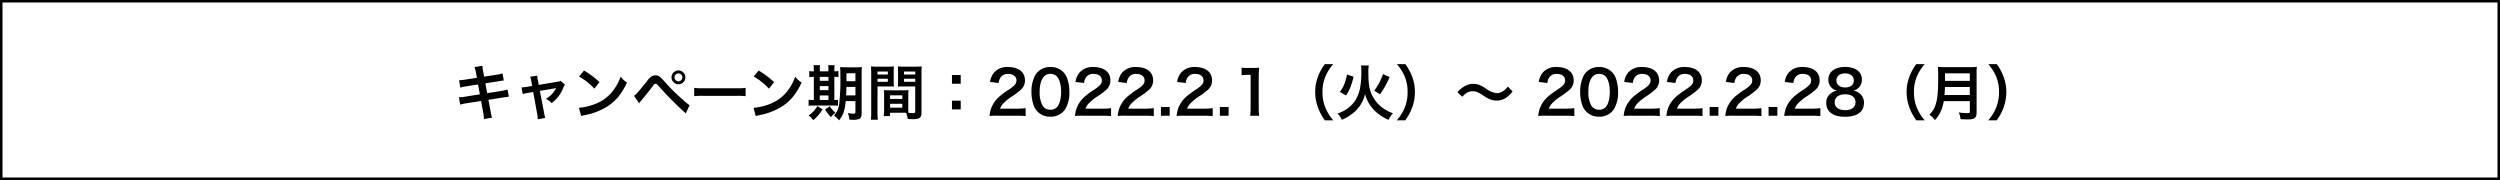 <svg height="72" viewBox="0 0 1000 72" width="1000" xmlns="http://www.w3.org/2000/svg"><rect x="0" y="0" width="1000" height="72" fill="#808080" stroke="none"/><g fill="#fff"><path d="m999.5 71.5h-999v-71h999z"/><path d="m1 1v70h998v-70zm-1-1h1000v72h-1000z" fill="#000"/></g><path d="m-309.252-14.88-4.464.7a22.307 22.307 0 0 1 -2.64.264l.48 2.952a25.6 25.6 0 0 1 2.64-.552l4.464-.7.72 3.936-5.832.936a14.769 14.769 0 0 1 -2.544.24l.48 2.952a19.312 19.312 0 0 1 2.448-.528l5.928-.936.864 4.728a18.164 18.164 0 0 1 .312 2.52l3.216-.576a13.558 13.558 0 0 1 -.576-2.472l-.864-4.656 5.712-.912c.48-.072.792-.12.96-.144a1.865 1.865 0 0 1 .384-.048 5.756 5.756 0 0 1 1.1-.12l-.528-2.88a21.328 21.328 0 0 1 -2.5.552l-5.64.888-.72-3.936 5.064-.792a20.376 20.376 0 0 1 2.3-.312l-.5-2.88a12.362 12.362 0 0 1 -2.3.528l-5.064.792-.384-2.088a16.513 16.513 0 0 1 -.288-2.256l-3.168.5a10.341 10.341 0 0 1 .576 2.256zm22.128 3.264-1.992.336a13.461 13.461 0 0 1 -2.28.216l.5 2.736a12.34 12.34 0 0 1 2.112-.528l2.064-.336 1.632 8.952a10.007 10.007 0 0 1 .192 1.944l3-.528a9.189 9.189 0 0 1 -.456-1.944l-1.7-8.88 5.64-.936a7.39 7.39 0 0 0 .888-.168 11.3 11.3 0 0 1 -4.08 4.3 6.762 6.762 0 0 1 2.232 1.7 13.632 13.632 0 0 0 4.728-6.24 5.493 5.493 0 0 1 .6-1.152l-1.68-1.512a6.058 6.058 0 0 1 -1.584.408l-7.176 1.2-.36-1.848a9.427 9.427 0 0 1 -.24-1.848l-2.856.432a7.55 7.55 0 0 1 .456 1.8zm18.744-3.792a25.2 25.2 0 0 1 6.12 4.872l2.064-2.616a33.991 33.991 0 0 0 -6.192-4.632zm.84 15.84a8.5 8.5 0 0 1 1.584-.408 25.923 25.923 0 0 0 9.144-3.6c3.288-2.184 5.568-5.016 7.608-9.408a10.349 10.349 0 0 1 -2.544-2.352 20.041 20.041 0 0 1 -2.448 4.8 16.035 16.035 0 0 1 -7.128 5.88 22.869 22.869 0 0 1 -7.1 1.776zm23.184-5.16c.336-.432.432-.552.816-1.008 1.3-1.536 3.312-4.032 4.3-5.352s1.08-1.392 1.464-1.392c.408 0 .408 0 1.944 1.68a126.548 126.548 0 0 0 10.148 10.152l1.512-3.288a17.2 17.2 0 0 1 -2.28-1.824 79.632 79.632 0 0 1 -7.776-7.656c-1.824-2.064-2.376-2.448-3.576-2.448a3.052 3.052 0 0 0 -1.632.456 8.123 8.123 0 0 0 -1.8 1.9c-3.216 4.032-4.464 5.448-5.16 5.832zm15.72-13.1a2.776 2.776 0 0 0 -2.76 2.76 2.781 2.781 0 0 0 2.76 2.784 2.786 2.786 0 0 0 2.784-2.784 2.781 2.781 0 0 0 -2.784-2.764zm0 1.2a1.562 1.562 0 0 1 1.584 1.56 1.582 1.582 0 0 1 -1.584 1.584 1.577 1.577 0 0 1 -1.56-1.584 1.557 1.557 0 0 1 1.56-1.564zm6.312 9.1a26.347 26.347 0 0 1 3.912-.12h12.744a26.347 26.347 0 0 1 3.912.12v-3.336a23.569 23.569 0 0 1 -3.888.168h-12.792a23.569 23.569 0 0 1 -3.888-.168zm23.784-7.872a25.2 25.2 0 0 1 6.12 4.872l2.064-2.616a33.991 33.991 0 0 0 -6.192-4.632zm.84 15.84a8.5 8.5 0 0 1 1.584-.408 25.923 25.923 0 0 0 9.144-3.6c3.288-2.184 5.568-5.016 7.608-9.408a10.349 10.349 0 0 1 -2.544-2.352 20.041 20.041 0 0 1 -2.448 4.8 16.035 16.035 0 0 1 -7.128 5.88 22.868 22.868 0 0 1 -7.1 1.776zm39.864-6v4.48c0 .432-.168.528-.912.528a11.083 11.083 0 0 1 -2.112-.24 10.3 10.3 0 0 1 .624 2.64c1.176.072 1.224.072 1.512.072a6.39 6.39 0 0 0 2.376-.336c.672-.288 1.008-1.032 1.008-2.208v-15.912a22.75 22.75 0 0 1 .1-2.64 23.126 23.126 0 0 1 -2.592.1h-3.48a26.082 26.082 0 0 1 -2.664-.1 24.586 24.586 0 0 1 .12 3.12 86.1 86.1 0 0 1 -.48 11.784 8.133 8.133 0 0 1 -2.064 4.464 15.558 15.558 0 0 1 2.04 1.944c1.68-2.16 2.28-3.912 2.64-7.7zm0-5.664v3.384h-3.72c.072-1.08.1-1.968.12-3.384zm0-2.3h-3.576v-3.176h3.576zm-16.632-3.936a7.781 7.781 0 0 1 -1.824-.12v2.424a10.307 10.307 0 0 1 1.824-.1v9.256h-.312a10.734 10.734 0 0 1 -1.776-.1v2.424a11 11 0 0 1 1.848-.1h7.872a19.539 19.539 0 0 1 2.016.072v-2.396a9.347 9.347 0 0 1 -1.44.1v-9.264a8.664 8.664 0 0 1 1.632.1v-2.424a10.806 10.806 0 0 1 -1.632.12v-.408a11.89 11.89 0 0 1 .12-2.04h-2.616a11.392 11.392 0 0 1 .12 2.04v.408h-3.456v-.408a12.235 12.235 0 0 1 .12-2.04h-2.616a12.237 12.237 0 0 1 .12 2.04zm2.376 11.46v-1.824h3.456v1.824zm0-3.936v-1.632h3.456v1.632zm0-3.744v-1.584h3.456v1.584zm-.96 10.128a11.019 11.019 0 0 1 -3.5 3.72 8.978 8.978 0 0 1 1.848 1.9 15.258 15.258 0 0 0 3.7-4.368zm3.1 1.3a13.593 13.593 0 0 0 2.328 3.1 9.033 9.033 0 0 1 1.8-1.776 9.071 9.071 0 0 1 -2.236-2.572zm33.264-5.568c0-.936.024-1.536.072-2.16a19.3 19.3 0 0 1 -2.232.1h-5.352a19.569 19.569 0 0 1 -2.232-.1c.048.648.072 1.32.072 2.16v5.856a16.546 16.546 0 0 1 -.168 2.4h2.544v-1.348h5.088c.192 0 .648 0 1.344.024a9.115 9.115 0 0 1 .624 2.472c1.224.072 1.32.072 1.656.072a7.31 7.31 0 0 0 2.712-.288c.864-.36 1.152-.984 1.152-2.424v-15.72c0-1.2.024-1.8.1-2.664a21.529 21.529 0 0 1 -2.472.1h-4.62a20.536 20.536 0 0 1 -2.448-.1c.048.744.072 1.416.072 2.232v3.672c0 1.032-.024 1.488-.072 2.184.6-.048 1.368-.072 2.208-.072h4.728v10.032c0 .48-.216.648-.888.648-.432 0-1.3-.072-1.824-.12-.048-.624-.072-1.176-.072-2.088zm-1.7-9.576h4.488v1.2h-4.5zm0 2.9h4.488v1.224h-4.5zm-5.592 6.624h4.9v1.44h-4.9zm0 3.384h4.9v1.56h-4.9zm-5.02-6.936h4.344c.84 0 1.584.024 2.208.072-.048-.528-.072-1.08-.072-2.184v-3.672c0-.936.024-1.464.072-2.232a20.279 20.279 0 0 1 -2.448.1h-4.248a21.8 21.8 0 0 1 -2.472-.1 26.611 26.611 0 0 1 .1 2.688v15.672a21.456 21.456 0 0 1 -.144 2.976h2.808a20.816 20.816 0 0 1 -.148-2.952zm0-5.976h4.128v1.2h-4.128zm0 2.9h4.128v1.224h-4.128zm29.784-1.512v3.5h3.5v-3.5zm0 10.272v3.5h3.5v-3.5zm25.844 6.028c1.536 0 2.5.048 3.624.144v-3.168a25.216 25.216 0 0 1 -3.5.192h-6.72a5.785 5.785 0 0 1 1.368-2.156 21 21 0 0 1 2.856-2.4 30.046 30.046 0 0 0 4.032-2.952 4.872 4.872 0 0 0 1.7-3.84c0-3.288-2.592-5.3-6.792-5.3a6.979 6.979 0 0 0 -5.5 2.136 7.2 7.2 0 0 0 -1.656 3.84l3.432.408a4.561 4.561 0 0 1 .744-2.208 3.391 3.391 0 0 1 3.048-1.416c2.04 0 3.312 1.008 3.312 2.64 0 1.224-.672 2.016-2.88 3.528a33.051 33.051 0 0 0 -3.96 2.9 11.845 11.845 0 0 0 -3.288 4.7 12.263 12.263 0 0 0 -.624 3.072 22.118 22.118 0 0 1 3.1-.12zm13.512.384a6.812 6.812 0 0 0 5.832-2.832 12.605 12.605 0 0 0 1.776-7.1 16.14 16.14 0 0 0 -.936-5.568 6.724 6.724 0 0 0 -1.584-2.424 6.971 6.971 0 0 0 -5.064-1.948 6.824 6.824 0 0 0 -6.12 3.336 14.131 14.131 0 0 0 -1.464 6.648 16.062 16.062 0 0 0 .936 5.52 6.724 6.724 0 0 0 1.584 2.424 6.914 6.914 0 0 0 5.04 1.944zm.024-2.784a3.516 3.516 0 0 1 -3.072-1.56 10.8 10.8 0 0 1 -1.224-5.712c0-2.616.528-4.584 1.584-5.832a3.228 3.228 0 0 1 2.688-1.224 3.469 3.469 0 0 1 2.616 1.008c1.08 1.176 1.68 3.36 1.68 6.144 0 2.808-.6 5.04-1.68 6.168a3.488 3.488 0 0 1 -2.592 1.008zm20.636 2.4c1.536 0 2.5.048 3.624.144v-3.168a25.216 25.216 0 0 1 -3.5.192h-6.724a5.785 5.785 0 0 1 1.372-2.156 21 21 0 0 1 2.856-2.4 30.046 30.046 0 0 0 4.032-2.952 4.872 4.872 0 0 0 1.7-3.84c0-3.288-2.592-5.3-6.792-5.3a6.979 6.979 0 0 0 -5.5 2.136 7.2 7.2 0 0 0 -1.656 3.84l3.432.408a4.561 4.561 0 0 1 .744-2.208 3.391 3.391 0 0 1 3.048-1.416c2.04 0 3.312 1.008 3.312 2.64 0 1.224-.672 2.016-2.88 3.528a33.051 33.051 0 0 0 -3.96 2.9 11.845 11.845 0 0 0 -3.288 4.7 12.263 12.263 0 0 0 -.62 3.072 22.118 22.118 0 0 1 3.1-.12zm17.088 0c1.536 0 2.5.048 3.624.144v-3.168a25.216 25.216 0 0 1 -3.5.192h-6.72a5.785 5.785 0 0 1 1.368-2.156 21 21 0 0 1 2.856-2.4 30.046 30.046 0 0 0 4.032-2.952 4.872 4.872 0 0 0 1.7-3.84c0-3.288-2.592-5.3-6.792-5.3a6.979 6.979 0 0 0 -5.5 2.136 7.2 7.2 0 0 0 -1.656 3.84l3.432.408a4.561 4.561 0 0 1 .744-2.208 3.391 3.391 0 0 1 3.048-1.416c2.04 0 3.312 1.008 3.312 2.64 0 1.224-.672 2.016-2.88 3.528a33.051 33.051 0 0 0 -3.956 2.896 11.845 11.845 0 0 0 -3.288 4.7 12.263 12.263 0 0 0 -.62 3.076 22.118 22.118 0 0 1 3.1-.12zm9.984 0v-3.5h-3.5v3.5zm13.584 0c1.536 0 2.5.048 3.624.144v-3.168a25.216 25.216 0 0 1 -3.5.192h-6.72a5.785 5.785 0 0 1 1.368-2.156 21 21 0 0 1 2.856-2.4 30.046 30.046 0 0 0 4.032-2.952 4.872 4.872 0 0 0 1.7-3.84c0-3.288-2.592-5.3-6.792-5.3a6.979 6.979 0 0 0 -5.5 2.136 7.2 7.2 0 0 0 -1.656 3.84l3.432.408a4.561 4.561 0 0 1 .744-2.208 3.391 3.391 0 0 1 3.056-1.424c2.04 0 3.312 1.008 3.312 2.64 0 1.224-.672 2.016-2.88 3.528a33.051 33.051 0 0 0 -3.96 2.9 11.845 11.845 0 0 0 -3.288 4.7 12.263 12.263 0 0 0 -.624 3.08 22.118 22.118 0 0 1 3.1-.12zm9.984 0v-3.5h-3.5v3.5zm12.24 0a20.118 20.118 0 0 1 -.192-3.12v-12.144a36.163 36.163 0 0 1 .192-3.96 17.454 17.454 0 0 1 -2.448.12h-2.204a13.337 13.337 0 0 1 -2.4-.144v3.048a21.344 21.344 0 0 1 2.472-.144h1.152v13.224a19.921 19.921 0 0 1 -.192 3.12zm29.64 1.848a18.445 18.445 0 0 1 -3.044-4.776 16.235 16.235 0 0 1 -1.276-6.576 15.748 15.748 0 0 1 1.248-6.36 18.7 18.7 0 0 1 3.052-4.776h-3.36a19.374 19.374 0 0 0 -2.64 4.728 16.984 16.984 0 0 0 -1.224 6.408 17.661 17.661 0 0 0 1.272 6.624 19.222 19.222 0 0 0 2.616 4.728zm5.092-9.936a15.067 15.067 0 0 0 1.824-3.552 24.321 24.321 0 0 0 1.176-3.96l-2.612-.888a18.564 18.564 0 0 1 -.984 3.6 13.116 13.116 0 0 1 -1.876 3.36zm13.588-.5a34.19 34.19 0 0 0 3.84-6.864l-2.64-1.2a24.206 24.206 0 0 1 -3.5 6.648zm-7.588-11.5a15.409 15.409 0 0 1 .12 2.52 33.779 33.779 0 0 1 -.48 6.312 14.835 14.835 0 0 1 -2.136 5.468 13.611 13.611 0 0 1 -6.96 4.92 7.121 7.121 0 0 1 1.776 2.52 18.893 18.893 0 0 0 5.256-3.336 13.935 13.935 0 0 0 4.032-6.96 14.552 14.552 0 0 0 3.624 6.408 18.553 18.553 0 0 0 5.784 3.888 10.115 10.115 0 0 1 1.752-2.64 16.217 16.217 0 0 1 -3.816-1.92 14.076 14.076 0 0 1 -4.68-5.616c-.96-2.136-1.32-4.344-1.32-8.184a18.324 18.324 0 0 1 .144-3.384zm17.688 21.936a20.05 20.05 0 0 0 2.616-4.728 18.025 18.025 0 0 0 1.248-6.624 16.984 16.984 0 0 0 -1.224-6.408 19.156 19.156 0 0 0 -2.616-4.728h-3.384a19.609 19.609 0 0 1 3.072 4.776 15.58 15.58 0 0 1 1.224 6.36 16.155 16.155 0 0 1 -1.272 6.576 18.445 18.445 0 0 1 -3.048 4.776zm22.8-9.436c1.512-1.628 2.616-2.2 4.176-2.2 1.272 0 2.016.288 4.128 1.632a12.265 12.265 0 0 0 3.288 1.768 6.828 6.828 0 0 0 2.108.34 6.74 6.74 0 0 0 4.152-1.368 10.48 10.48 0 0 0 2.28-2.328l-1.92-1.92a6.433 6.433 0 0 1 -2.5 2.184 4.743 4.743 0 0 1 -1.776.456 8.139 8.139 0 0 1 -4.248-1.68 17.228 17.228 0 0 0 -2.184-1.32 6.734 6.734 0 0 0 -3.1-.72 6.839 6.839 0 0 0 -3.936 1.248 8.253 8.253 0 0 0 -2.368 2.136zm41.208 7.588c1.536 0 2.5.048 3.624.144v-3.168a25.217 25.217 0 0 1 -3.5.192h-6.72a5.785 5.785 0 0 1 1.368-2.16 21 21 0 0 1 2.856-2.4 30.046 30.046 0 0 0 4.032-2.952 4.872 4.872 0 0 0 1.7-3.84c0-3.288-2.592-5.3-6.792-5.3a6.979 6.979 0 0 0 -5.5 2.136 7.2 7.2 0 0 0 -1.656 3.84l3.432.408a4.561 4.561 0 0 1 .744-2.208 3.391 3.391 0 0 1 3.048-1.416c2.04 0 3.312 1.008 3.312 2.64 0 1.224-.672 2.016-2.88 3.528a33.051 33.051 0 0 0 -3.96 2.9 11.845 11.845 0 0 0 -3.288 4.7 12.263 12.263 0 0 0 -.624 3.072 22.118 22.118 0 0 1 3.1-.12zm13.512.384a6.812 6.812 0 0 0 5.832-2.832 12.605 12.605 0 0 0 1.776-7.1 16.14 16.14 0 0 0 -.936-5.568 6.724 6.724 0 0 0 -1.584-2.424 6.971 6.971 0 0 0 -5.064-1.944 6.824 6.824 0 0 0 -6.12 3.336 14.131 14.131 0 0 0 -1.464 6.648 16.062 16.062 0 0 0 .94 5.512 6.724 6.724 0 0 0 1.584 2.424 6.914 6.914 0 0 0 5.036 1.948zm.024-2.784a3.516 3.516 0 0 1 -3.072-1.56 10.8 10.8 0 0 1 -1.224-5.712c0-2.616.528-4.584 1.584-5.832a3.228 3.228 0 0 1 2.688-1.224 3.469 3.469 0 0 1 2.616 1.008c1.08 1.176 1.68 3.36 1.68 6.144 0 2.808-.6 5.04-1.68 6.168a3.488 3.488 0 0 1 -2.592 1.008zm20.64 2.4c1.536 0 2.5.048 3.624.144v-3.168a25.217 25.217 0 0 1 -3.5.192h-6.72a5.785 5.785 0 0 1 1.368-2.16 21 21 0 0 1 2.856-2.4 30.046 30.046 0 0 0 4.032-2.952 4.872 4.872 0 0 0 1.7-3.84c0-3.288-2.592-5.3-6.792-5.3a6.979 6.979 0 0 0 -5.5 2.136 7.2 7.2 0 0 0 -1.656 3.84l3.432.408a4.561 4.561 0 0 1 .744-2.208 3.391 3.391 0 0 1 3.048-1.416c2.04 0 3.312 1.008 3.312 2.64 0 1.224-.672 2.016-2.88 3.528a33.053 33.053 0 0 0 -3.96 2.9 11.845 11.845 0 0 0 -3.288 4.7 12.263 12.263 0 0 0 -.624 3.072 22.118 22.118 0 0 1 3.1-.12zm17.088 0c1.536 0 2.5.048 3.624.144v-3.168a25.217 25.217 0 0 1 -3.5.192h-6.72a5.785 5.785 0 0 1 1.364-2.156 21 21 0 0 1 2.86-2.4 30.046 30.046 0 0 0 4.032-2.952 4.872 4.872 0 0 0 1.7-3.84c0-3.288-2.592-5.3-6.792-5.3a6.979 6.979 0 0 0 -5.5 2.136 7.2 7.2 0 0 0 -1.656 3.84l3.432.408a4.561 4.561 0 0 1 .744-2.208 3.391 3.391 0 0 1 3.048-1.416c2.04 0 3.312 1.008 3.312 2.64 0 1.224-.672 2.016-2.88 3.528a33.053 33.053 0 0 0 -3.96 2.9 11.845 11.845 0 0 0 -3.288 4.7 12.263 12.263 0 0 0 -.624 3.072 22.118 22.118 0 0 1 3.1-.12zm9.984 0v-3.5h-3.5v3.5zm13.584 0c1.536 0 2.5.048 3.624.144v-3.168a25.217 25.217 0 0 1 -3.5.192h-6.72a5.785 5.785 0 0 1 1.368-2.16 21 21 0 0 1 2.856-2.4 30.046 30.046 0 0 0 4.032-2.952 4.872 4.872 0 0 0 1.7-3.84c0-3.288-2.592-5.3-6.792-5.3a6.979 6.979 0 0 0 -5.5 2.136 7.2 7.2 0 0 0 -1.656 3.84l3.432.408a4.561 4.561 0 0 1 .744-2.208 3.391 3.391 0 0 1 3.048-1.416c2.04 0 3.312 1.008 3.312 2.64 0 1.224-.672 2.016-2.88 3.528a33.053 33.053 0 0 0 -3.96 2.9 11.845 11.845 0 0 0 -3.288 4.7 12.263 12.263 0 0 0 -.62 3.076 22.118 22.118 0 0 1 3.1-.12zm9.984 0v-3.5h-3.5v3.5zm13.584 0c1.536 0 2.5.048 3.624.144v-3.168a25.217 25.217 0 0 1 -3.5.192h-6.72a5.785 5.785 0 0 1 1.368-2.16 21 21 0 0 1 2.856-2.4 30.046 30.046 0 0 0 4.032-2.952 4.872 4.872 0 0 0 1.7-3.84c0-3.288-2.592-5.3-6.792-5.3a6.979 6.979 0 0 0 -5.5 2.136 7.2 7.2 0 0 0 -1.656 3.84l3.432.408a4.561 4.561 0 0 1 .744-2.208 3.391 3.391 0 0 1 3.048-1.416c2.04 0 3.312 1.008 3.312 2.64 0 1.224-.672 2.016-2.88 3.528a33.053 33.053 0 0 0 -3.96 2.9 11.845 11.845 0 0 0 -3.288 4.7 12.263 12.263 0 0 0 -.624 3.072 22.118 22.118 0 0 1 3.1-.12zm10.344-10.008a5.2 5.2 0 0 0 -2.376.96 4.549 4.549 0 0 0 -1.968 3.936 4.98 4.98 0 0 0 1.392 3.6c1.368 1.324 3.288 1.924 6.072 1.924 4.92 0 7.608-1.968 7.608-5.544a4.545 4.545 0 0 0 -1.68-3.744 4.558 4.558 0 0 0 -2.592-1.128 4.453 4.453 0 0 0 3.456-4.488 4.721 4.721 0 0 0 -.648-2.4c-1.032-1.68-3.168-2.616-6.072-2.616-4.1 0-6.7 1.944-6.7 5.016a4.6 4.6 0 0 0 1.176 3.168 4.605 4.605 0 0 0 2.332 1.316zm3.192-6.912c2.136 0 3.48 1.08 3.48 2.784 0 1.752-1.3 2.832-3.432 2.832-2.184 0-3.528-1.1-3.528-2.856 0-1.68 1.368-2.76 3.48-2.76zm-.044 14.688c-2.592 0-4.128-1.152-4.128-3.12 0-1.992 1.584-3.216 4.176-3.216s4.152 1.2 4.152 3.192c0 2.016-1.516 3.144-4.2 3.144zm31.9 4.08a18.445 18.445 0 0 1 -3.048-4.776 16.235 16.235 0 0 1 -1.272-6.576 15.748 15.748 0 0 1 1.248-6.36 18.7 18.7 0 0 1 3.048-4.776h-3.36a19.374 19.374 0 0 0 -2.64 4.728 16.984 16.984 0 0 0 -1.224 6.408 17.661 17.661 0 0 0 1.272 6.624 19.222 19.222 0 0 0 2.616 4.728zm18.024-7.68v4.152c0 .528-.168.648-.888.648a24.267 24.267 0 0 1 -3.528-.288 8.683 8.683 0 0 1 .7 2.688c1.224.072 2.016.1 2.784.1 1.584 0 2.256-.12 2.784-.48.6-.384.864-1.08.864-2.28v-15.556a18.1 18.1 0 0 1 .12-2.712 21.633 21.633 0 0 1 -2.784.12h-10.02a24.215 24.215 0 0 1 -2.808-.12 33.82 33.82 0 0 1 .12 3.624c0 6.24-.24 9.048-.96 11.28a9.087 9.087 0 0 1 -2.568 4.224 9.284 9.284 0 0 1 2.232 2.208 13.458 13.458 0 0 0 2.828-4.752 17.786 17.786 0 0 0 .7-2.856zm-10.136-2.448c.144-1.944.192-2.472.192-3.216h9.936v3.216zm.212-5.664v-3h9.912v3zm20.668 15.792a20.049 20.049 0 0 0 2.616-4.728 18.025 18.025 0 0 0 1.248-6.624 16.984 16.984 0 0 0 -1.224-6.408 19.157 19.157 0 0 0 -2.616-4.728h-3.384a19.609 19.609 0 0 1 3.072 4.776 15.581 15.581 0 0 1 1.224 6.36 16.155 16.155 0 0 1 -1.272 6.576 18.446 18.446 0 0 1 -3.048 4.776z" transform="translate(500 46)"/></svg>